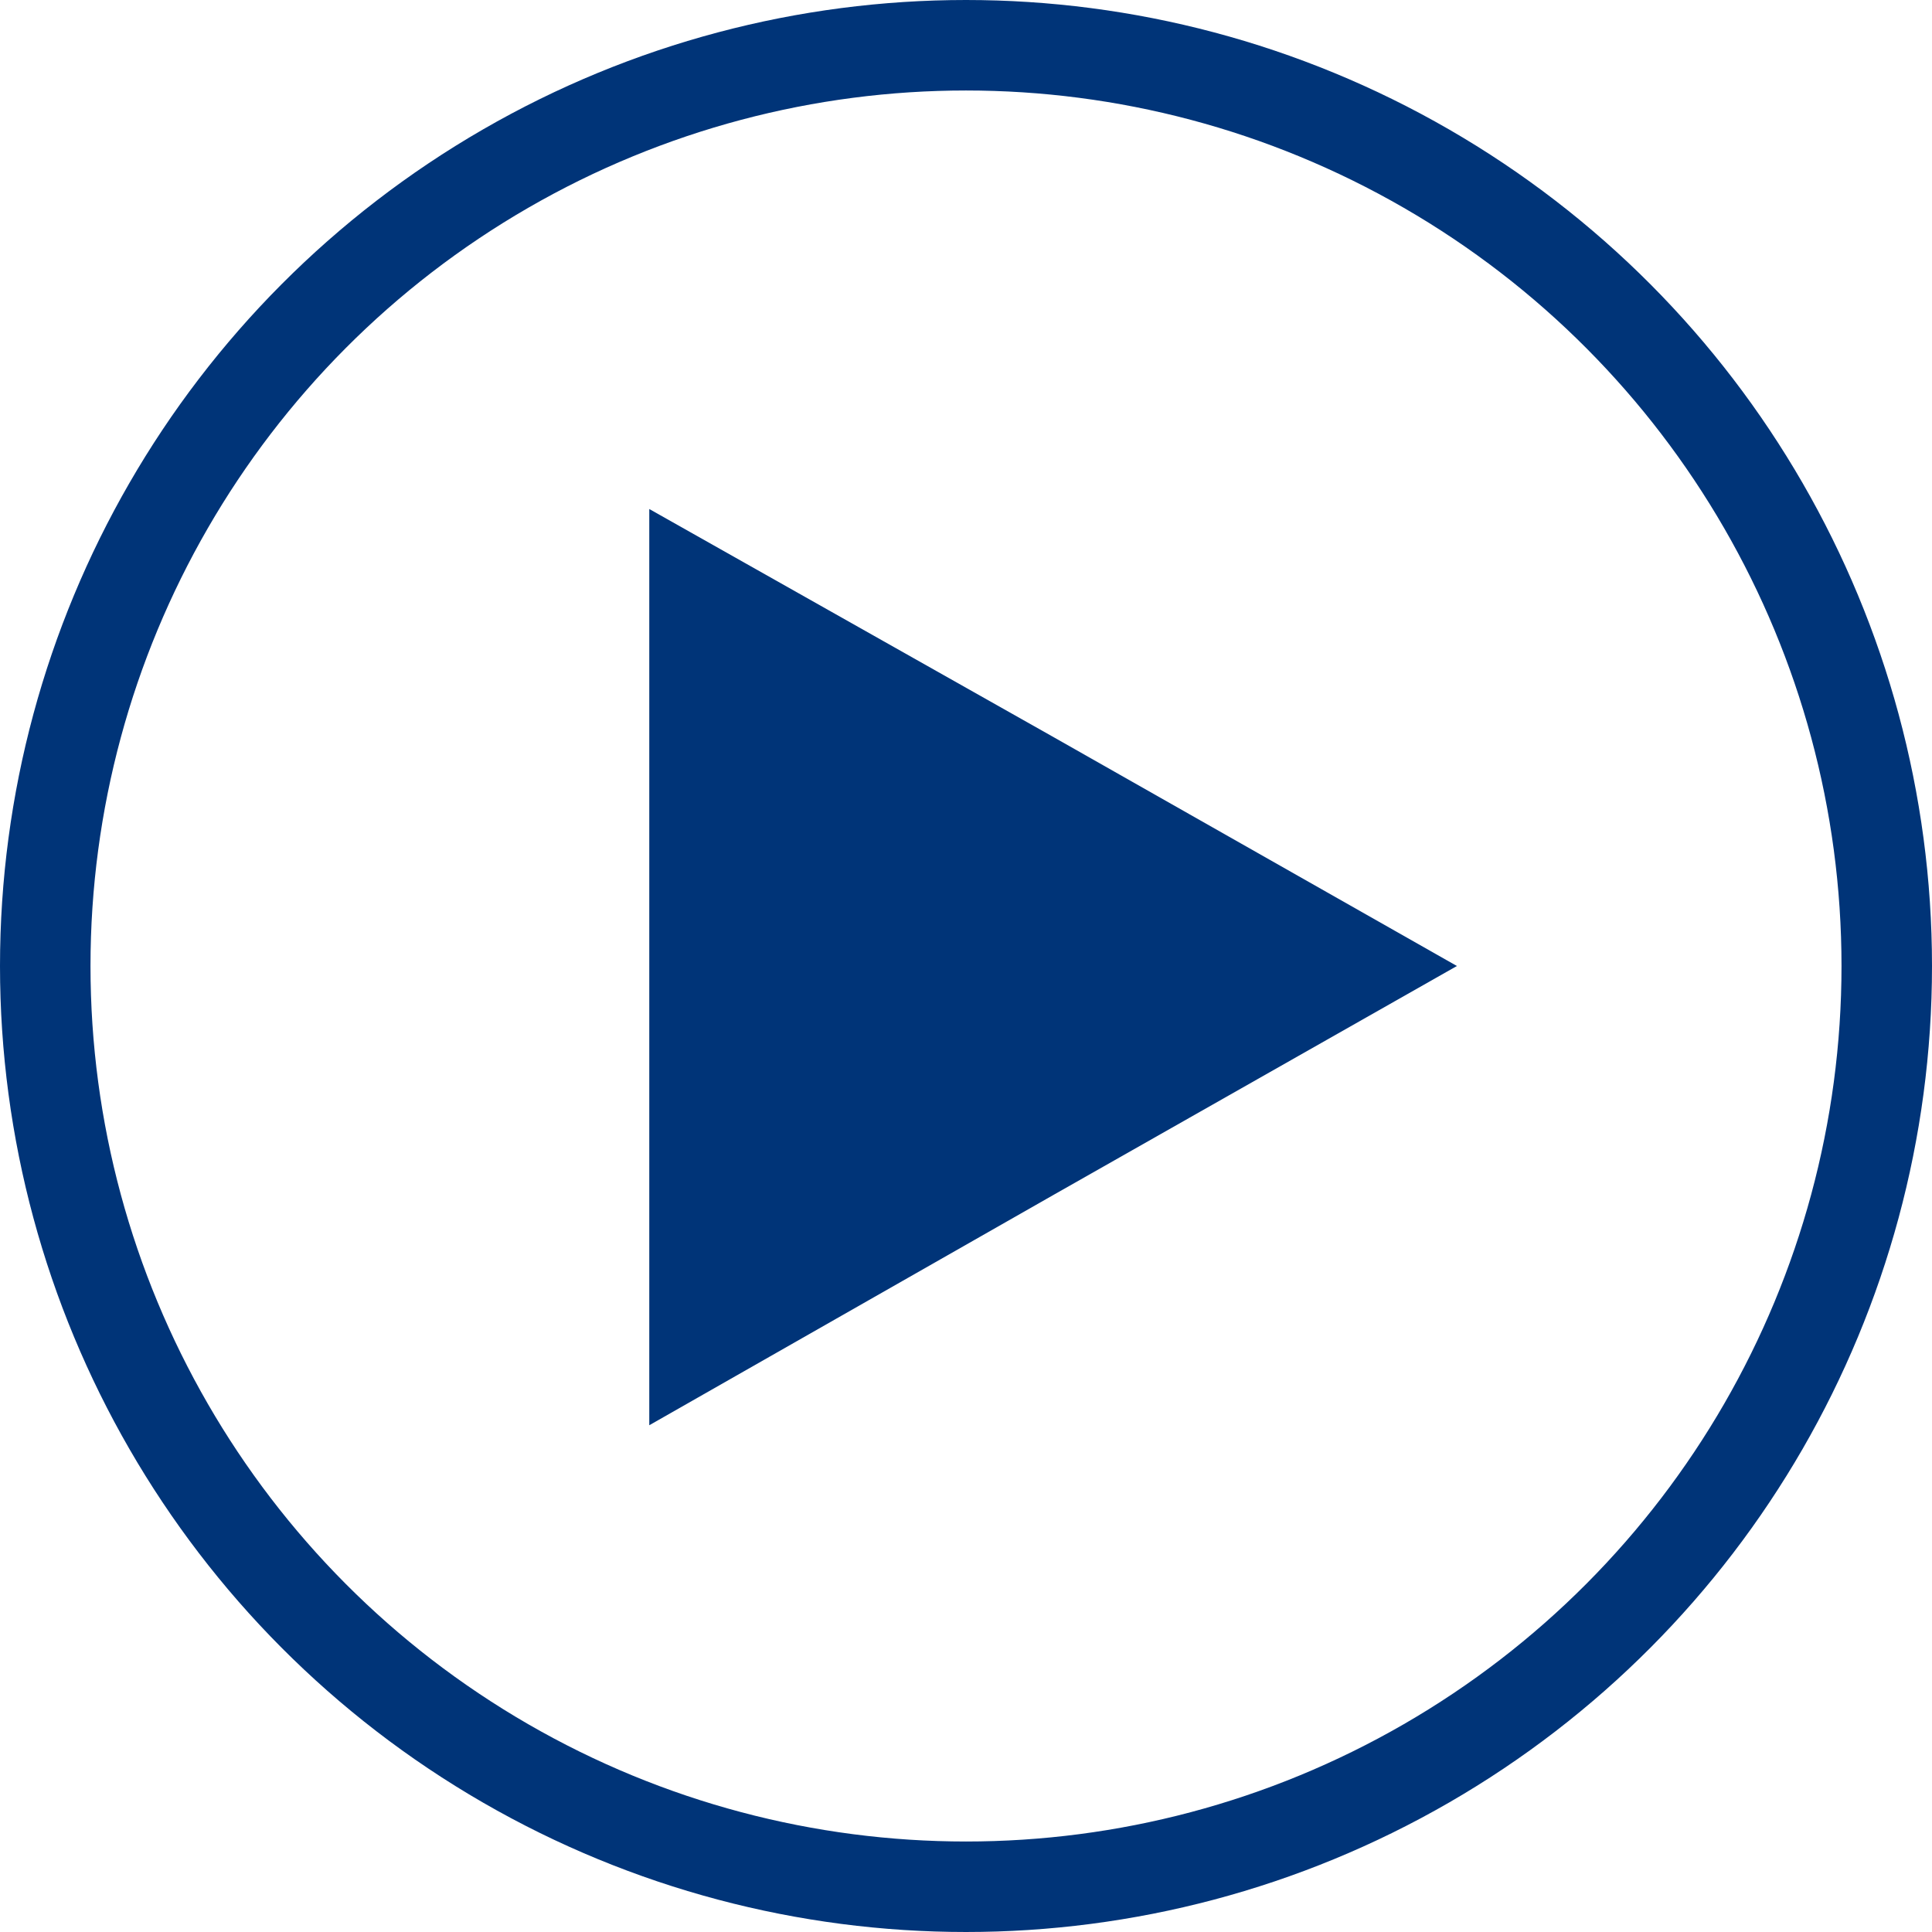 <?xml version="1.0" encoding="utf-8"?>
<!-- Generator: Adobe Illustrator 17.1.0, SVG Export Plug-In . SVG Version: 6.00 Build 0)  -->
<!DOCTYPE svg PUBLIC "-//W3C//DTD SVG 1.1//EN" "http://www.w3.org/Graphics/SVG/1.1/DTD/svg11.dtd">
<svg version="1.1" id="Capa_1" xmlns="http://www.w3.org/2000/svg" xmlns:xlink="http://www.w3.org/1999/xlink" x="0px" y="0px"
	 viewBox="0 0 85.4 85.4" enable-background="new 0 0 85.4 85.4" xml:space="preserve">
<circle fill="none" stroke="#003478" stroke-width="4" stroke-miterlimit="10" cx="42.7" cy="42.7" r="40.7"/>
<polygon fill="#003478" points="64.4,42.7 46.6,52.8 28.7,63 28.7,42.7 28.7,22.5 46.6,32.6 "/>
</svg>

